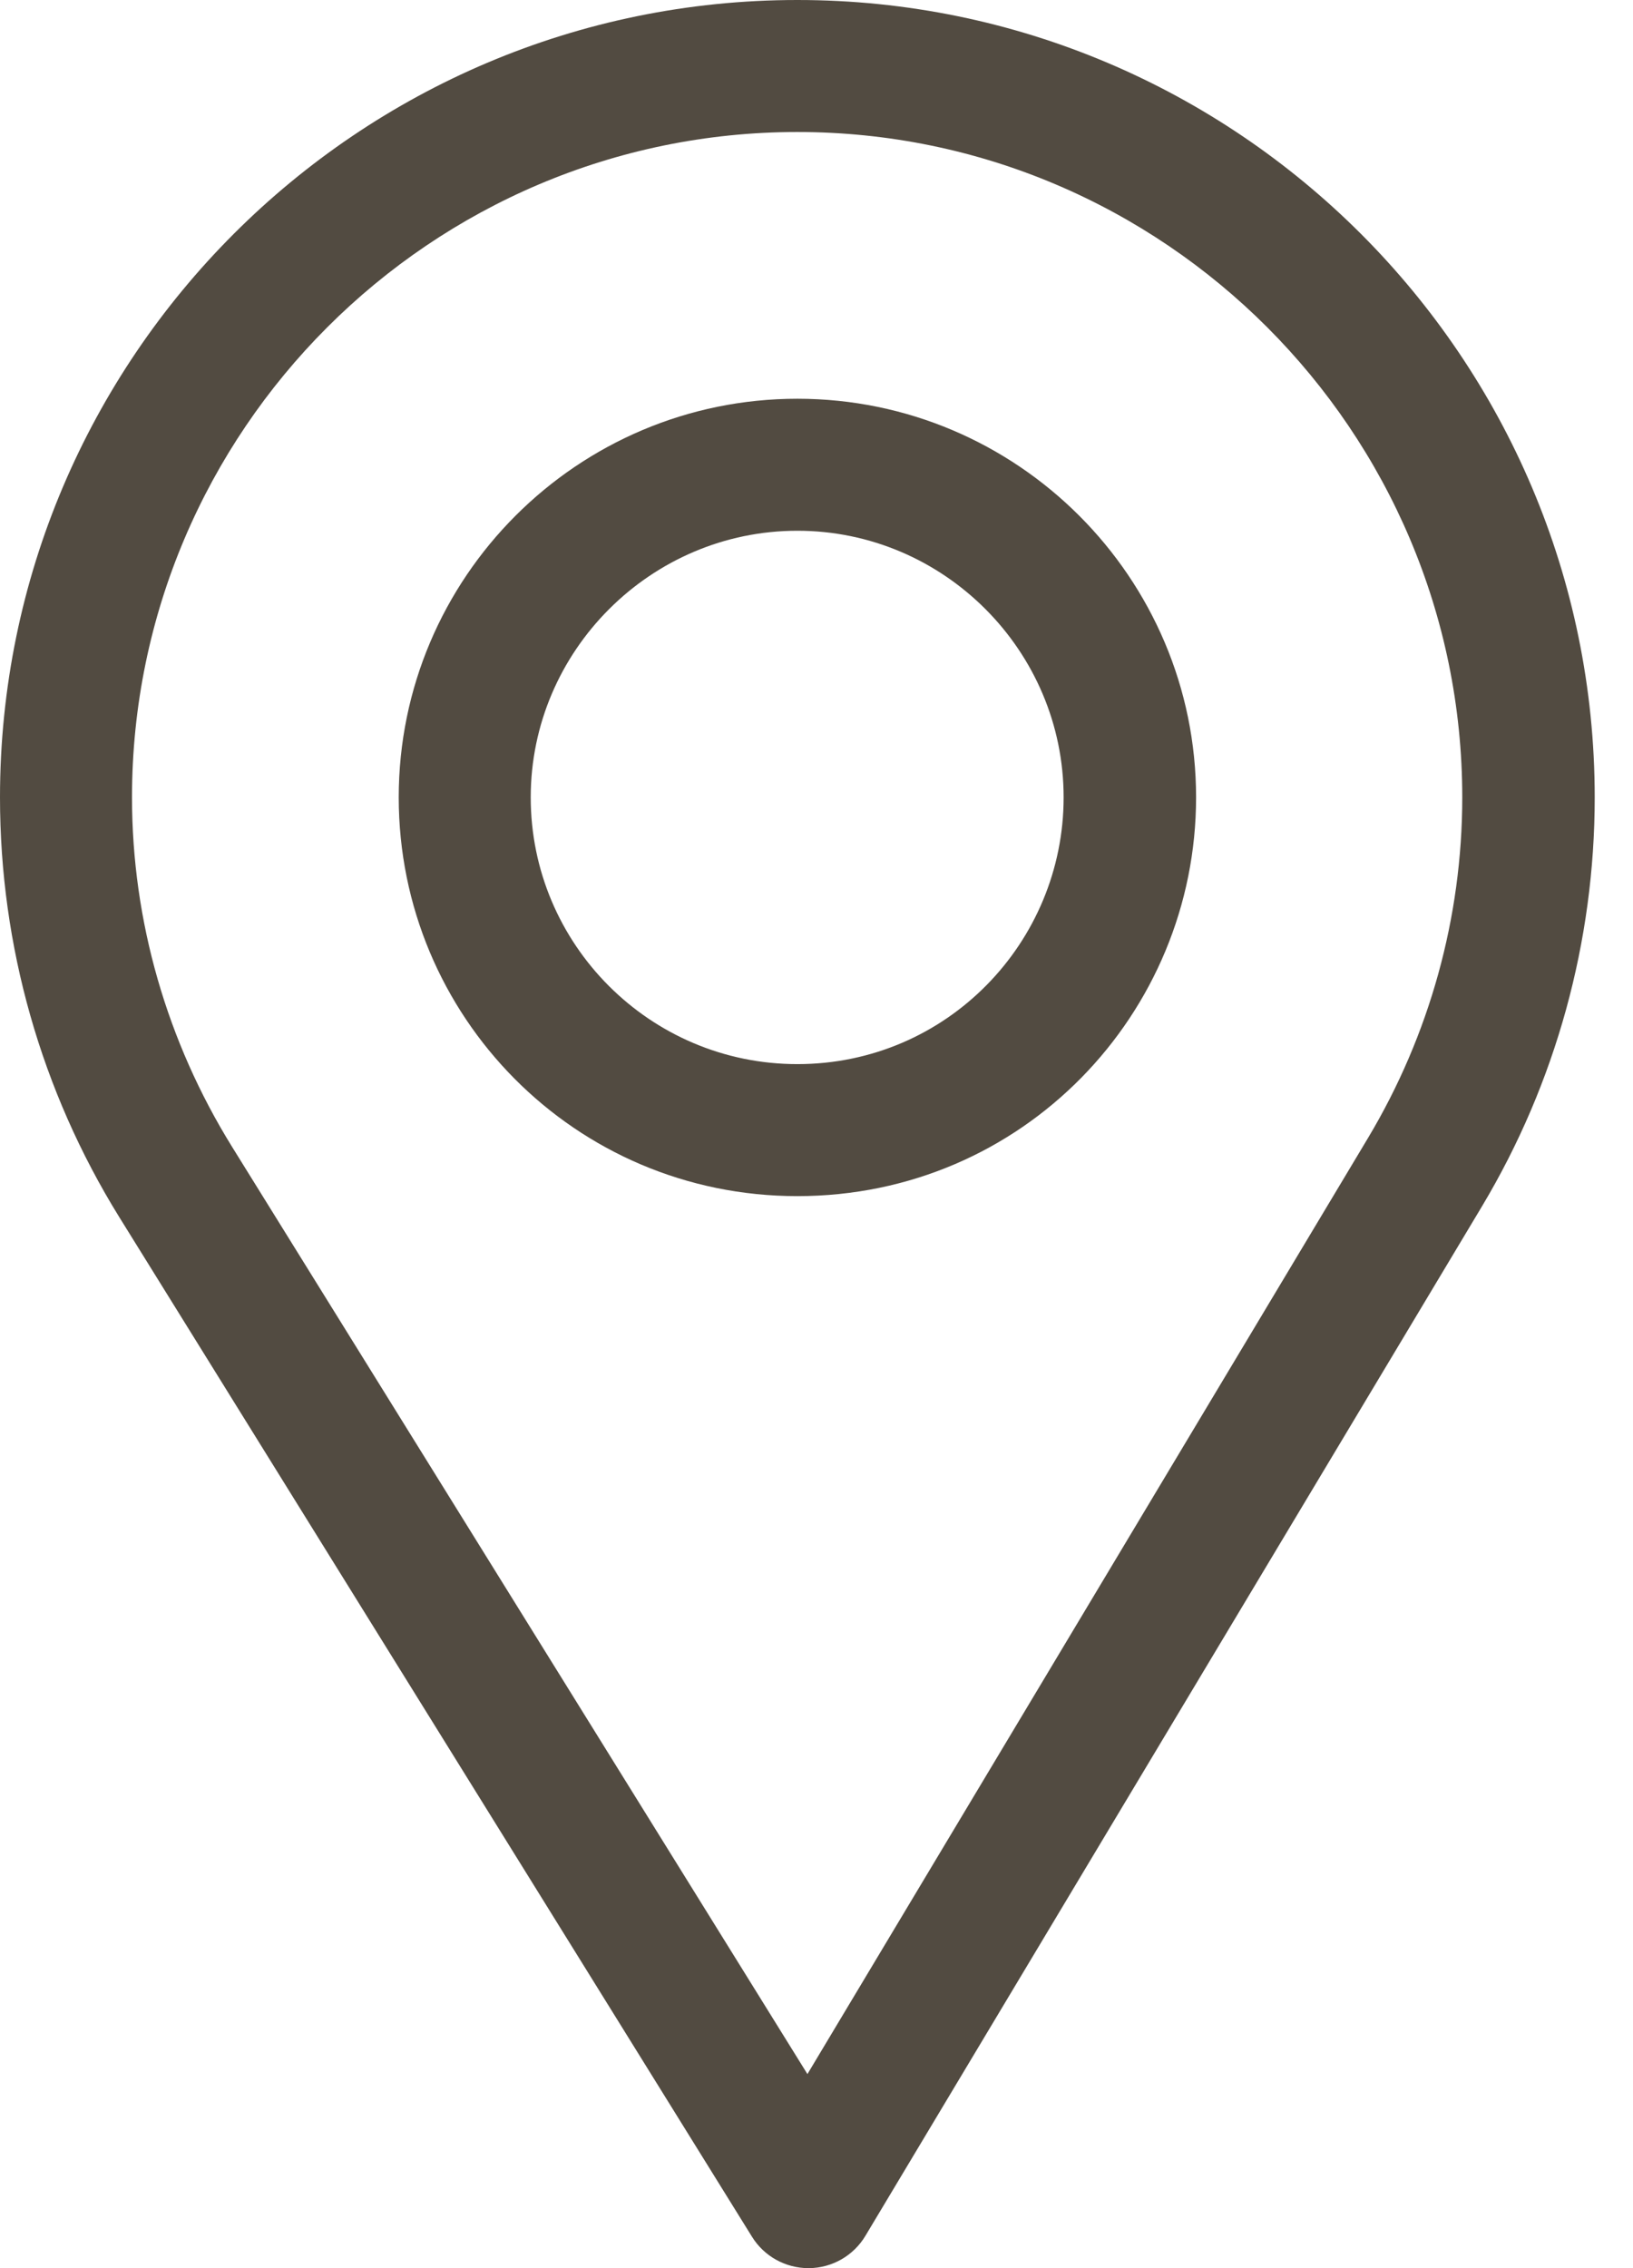 <svg width="18" height="25" viewBox="0 0 18 25" fill="none" xmlns="http://www.w3.org/2000/svg">
<path d="M8.789 0C3.943 0 0 3.943 0 8.789C0 10.427 0.454 12.024 1.312 13.411L8.289 24.654C8.422 24.869 8.658 25 8.911 25C8.913 25 8.915 25 8.917 25C9.172 24.998 9.408 24.863 9.539 24.644L16.338 13.292C17.149 11.935 17.578 10.378 17.578 8.789C17.578 3.943 13.635 0 8.789 0ZM15.081 12.54L8.9 22.861L2.557 12.639C1.842 11.485 1.455 10.154 1.455 8.789C1.455 4.75 4.75 1.455 8.789 1.455C12.828 1.455 16.118 4.75 16.118 8.789C16.118 10.113 15.756 11.411 15.081 12.54Z" fill="#524B41"/>
<path d="M8.789 4.395C6.366 4.395 4.395 6.366 4.395 8.789C4.395 11.197 6.334 13.184 8.789 13.184C11.275 13.184 13.184 11.17 13.184 8.789C13.184 6.366 11.212 4.395 8.789 4.395ZM8.789 11.729C7.165 11.729 5.85 10.409 5.85 8.789C5.85 7.174 7.174 5.85 8.789 5.85C10.405 5.85 11.724 7.174 11.724 8.789C11.724 10.385 10.439 11.729 8.789 11.729Z" fill="#524B41"/>
</svg>
